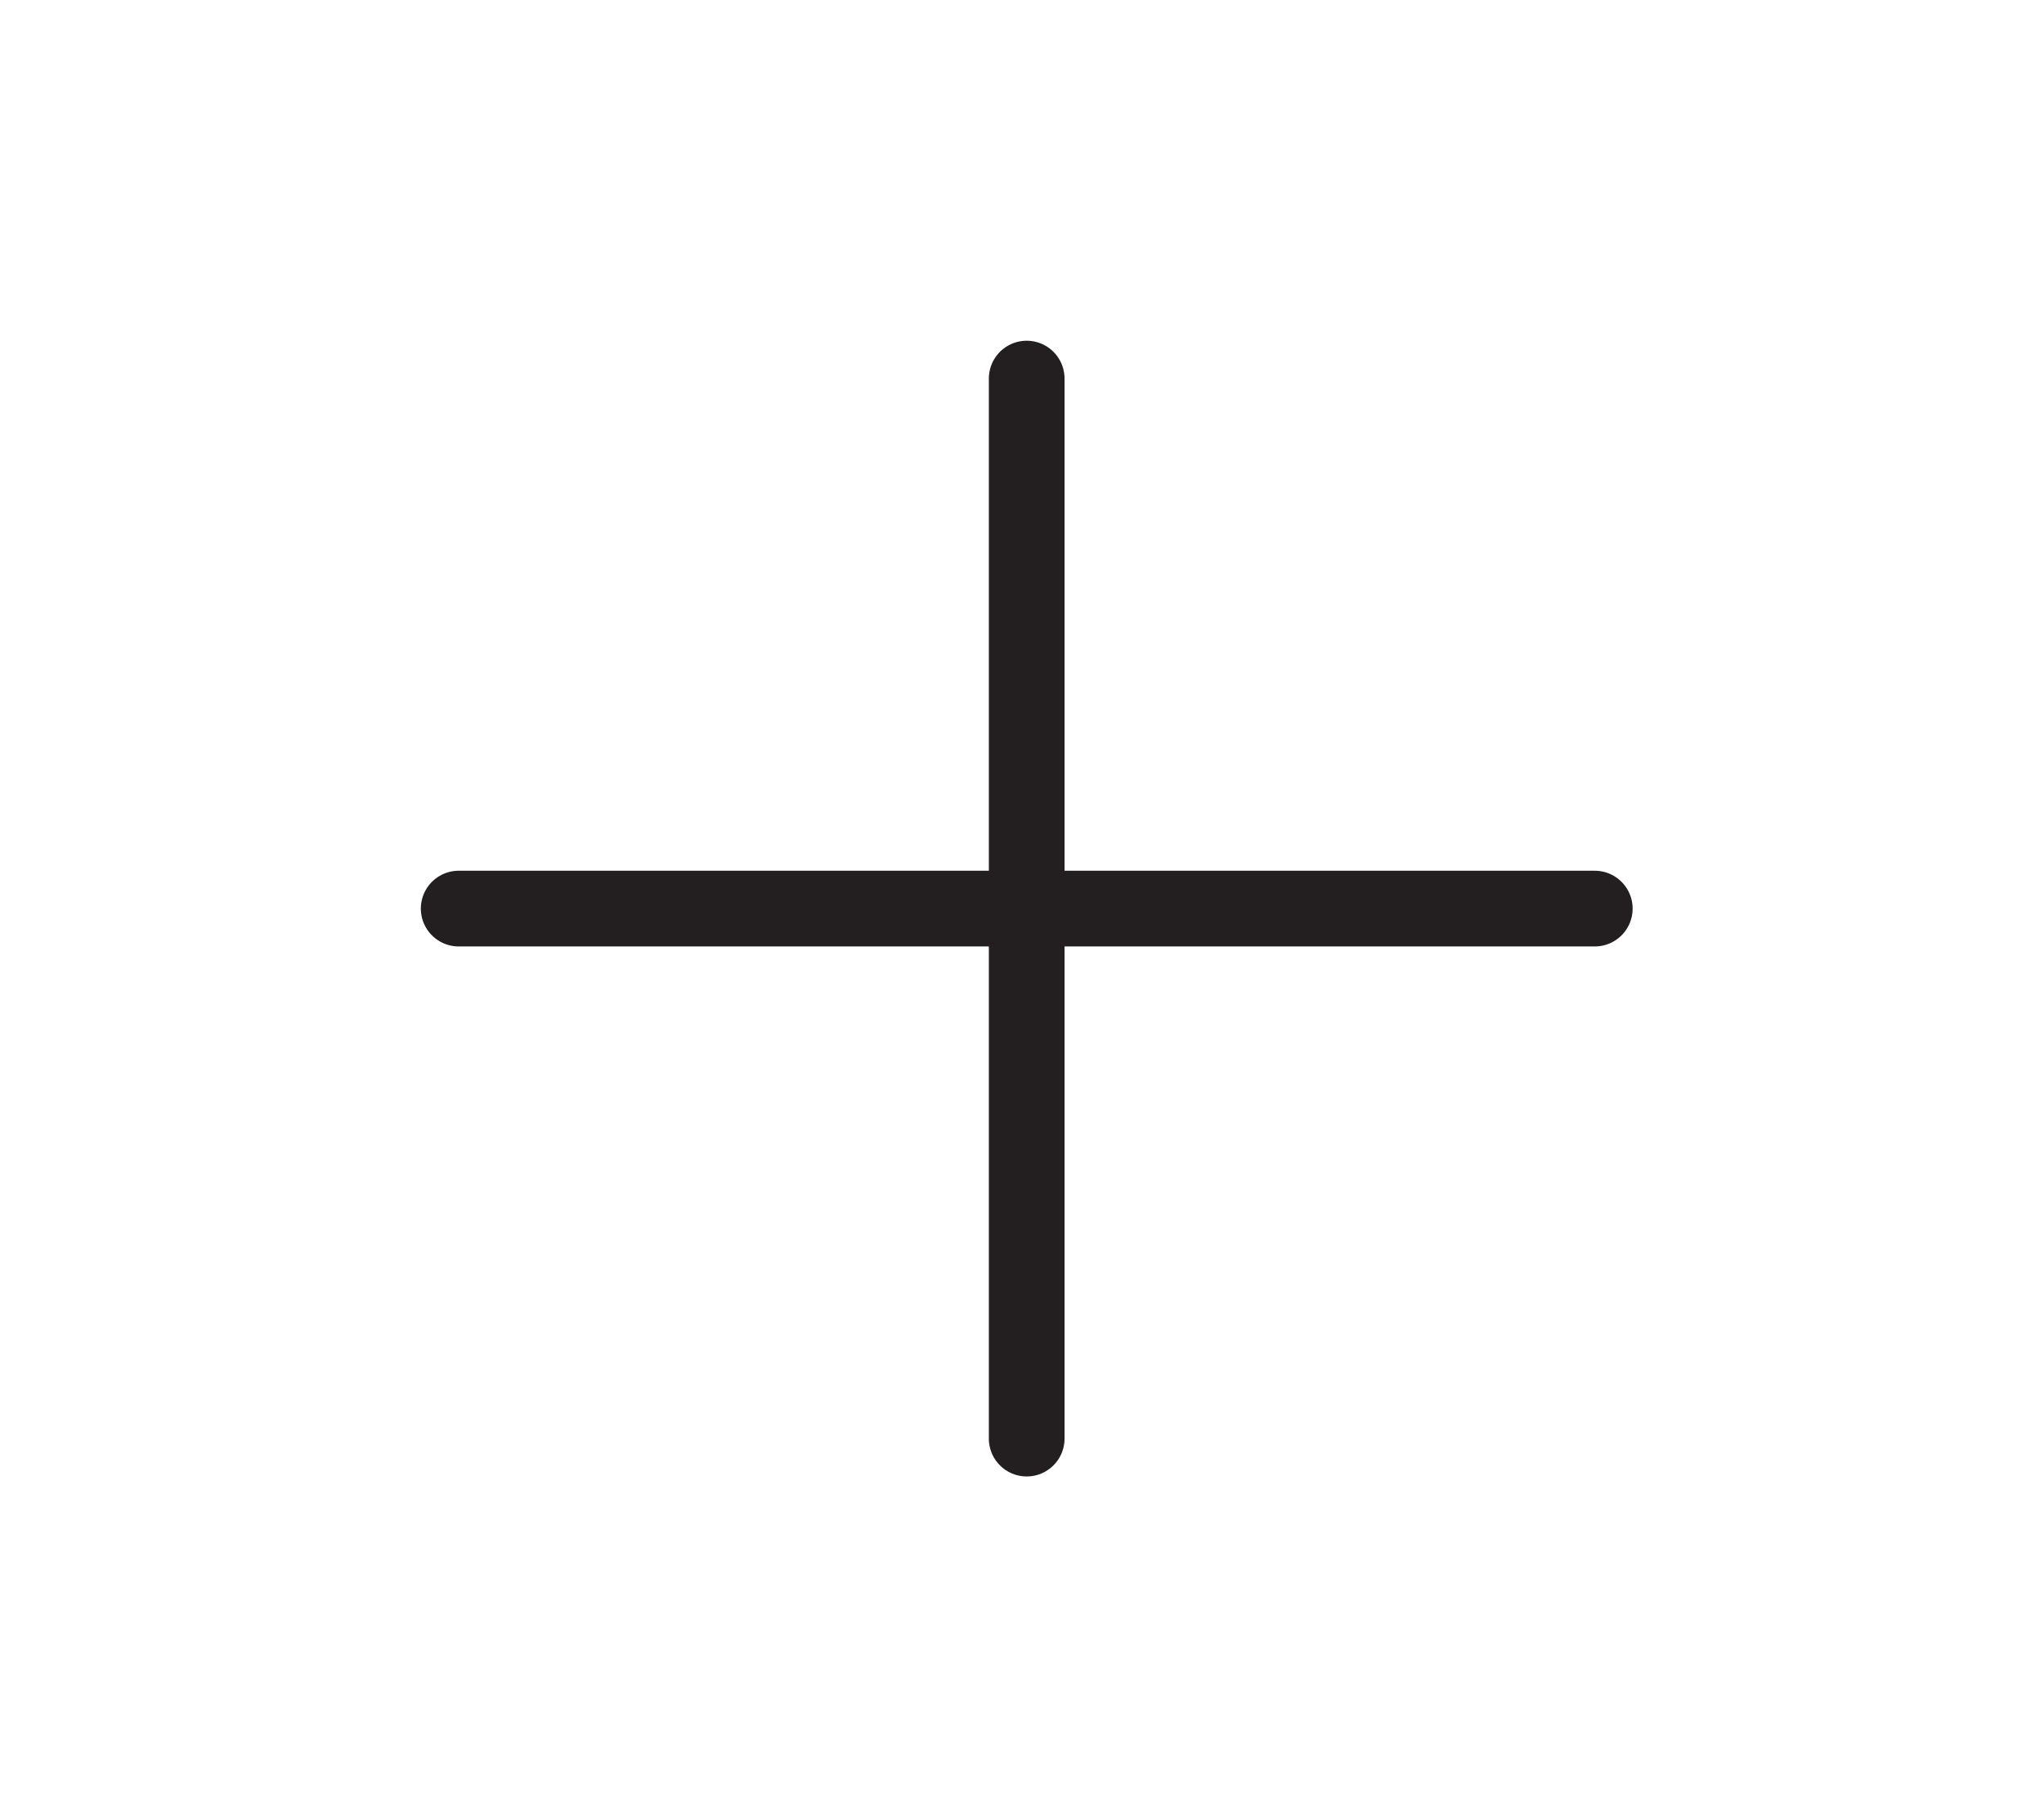 <svg width="27" height="24" viewBox="0 0 27 24" fill="none" xmlns="http://www.w3.org/2000/svg">
<path d="M13.562 5V19" stroke="#231F20" stroke-linecap="round" stroke-linejoin="round"/>
<path d="M6.059 12H21.066" stroke="#231F20" stroke-linecap="round" stroke-linejoin="round"/>
</svg>
